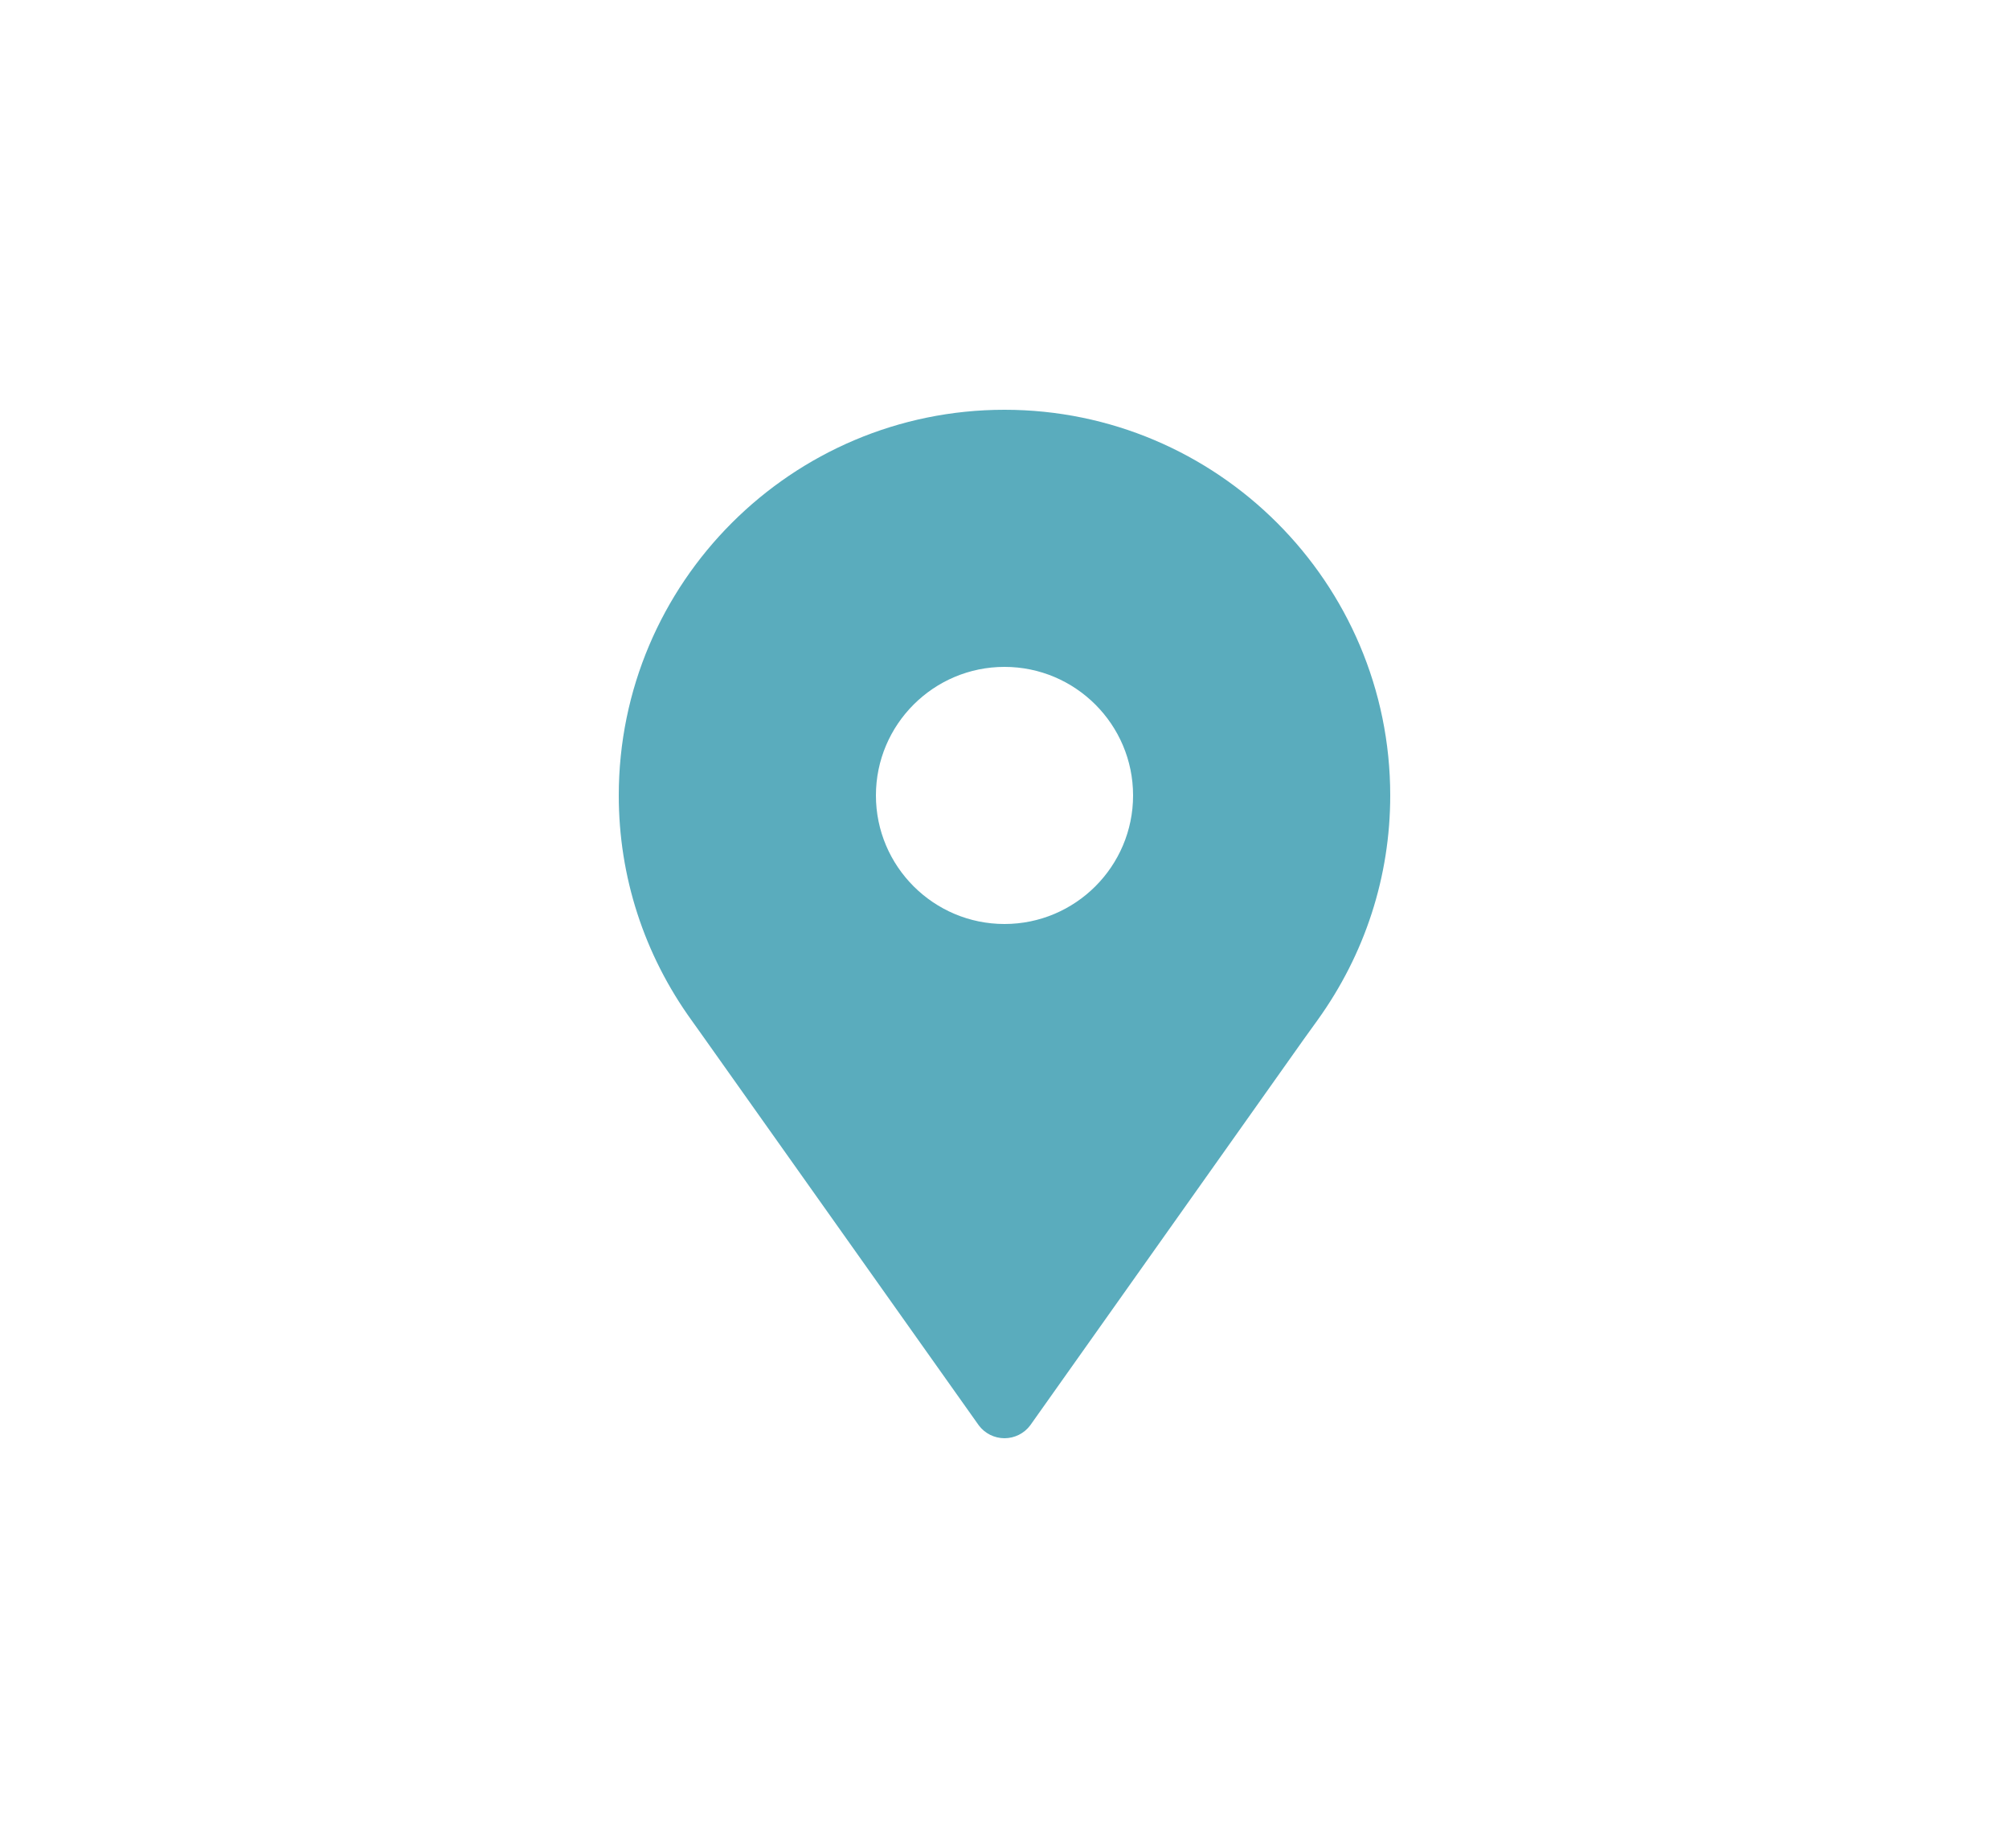 <?xml version="1.0" encoding="utf-8"?>
<!-- Generator: Adobe Illustrator 16.0.0, SVG Export Plug-In . SVG Version: 6.00 Build 0)  -->
<!DOCTYPE svg PUBLIC "-//W3C//DTD SVG 1.1//EN" "http://www.w3.org/Graphics/SVG/1.1/DTD/svg11.dtd">
<svg version="1.1" id="Layer_1" xmlns="http://www.w3.org/2000/svg" x="0px" y="0px"
     width="125px" height="115px" viewBox="0 0 125 115" enable-background="new 0 0 125 115" xml:space="preserve">
<path id="location" fill-rule="evenodd" clip-rule="evenodd" fill="#5AACBD" d="M62.5,89.5c-0.629,0-1.223-0.297-1.6-0.801
	L43.66,64.377l-0.631-0.885C40.068,59.381,38.5,54.541,38.5,49.5c0-13.234,10.766-24,24-24s24,10.766,24,24
	c0,5.041-1.568,9.881-4.535,14l-0.838,1.164L64.1,88.699C63.723,89.203,63.129,89.5,62.5,89.5z M62.5,41.5c-4.412,0-8,3.588-8,8
	s3.588,8,8,8s8-3.588,8-8S66.912,41.5,62.5,41.5z"/>
</svg>

